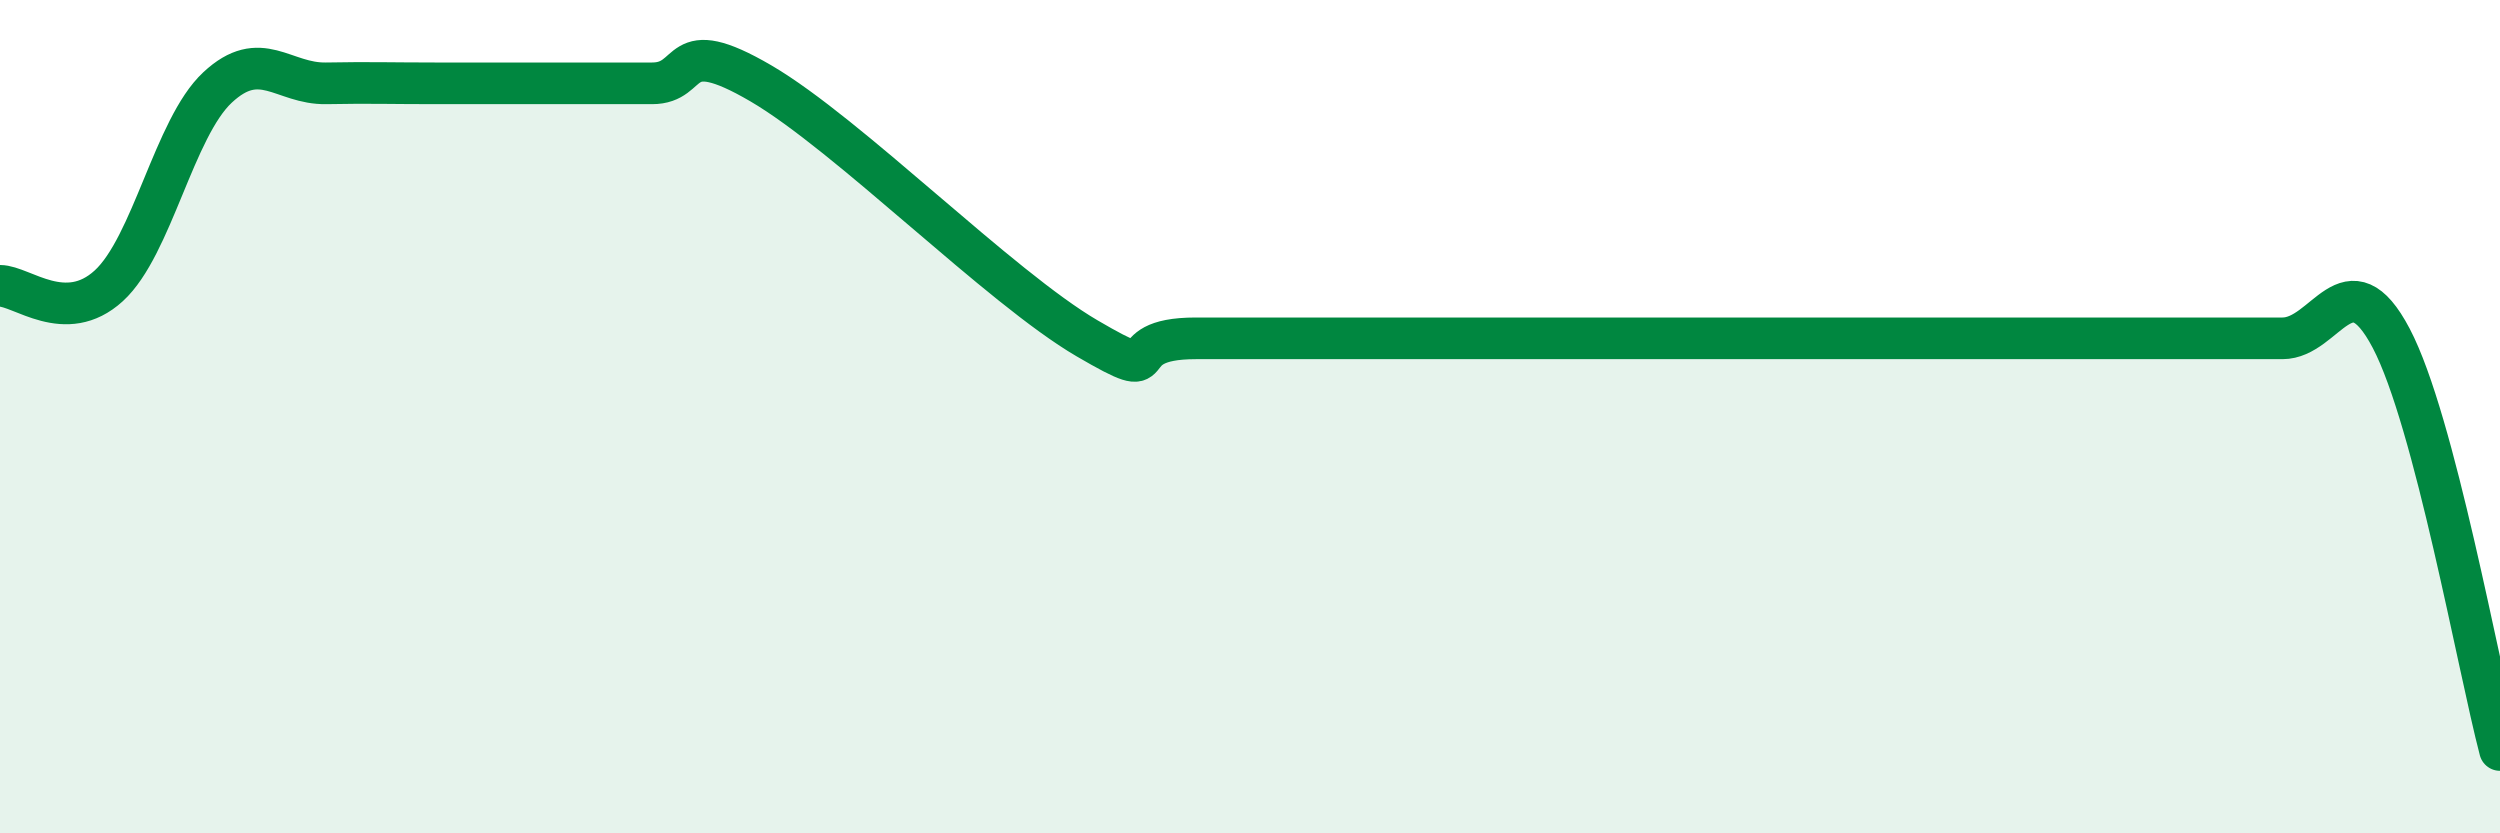 
    <svg width="60" height="20" viewBox="0 0 60 20" xmlns="http://www.w3.org/2000/svg">
      <path
        d="M 0,6.86 C 0.52,6.86 1.57,7.81 2.61,6.86 C 3.65,5.91 4.18,3.07 5.22,2.1 C 6.26,1.13 6.79,2.02 7.83,2 C 8.87,1.98 9.39,2 10.43,2 C 11.47,2 12,2 13.04,2 C 14.08,2 14.61,2 15.65,2 C 16.69,2 16.17,0.78 18.26,2 C 20.35,3.22 24,6.9 26.09,8.12 C 28.18,9.34 26.61,8.12 28.7,8.12 C 30.79,8.12 34.43,8.12 36.52,8.12 C 38.61,8.12 38.09,8.12 39.13,8.12 C 40.17,8.12 40.7,8.12 41.74,8.12 C 42.78,8.12 42.78,8.12 44.35,8.12 C 45.92,8.12 48.01,8.12 49.57,8.12 C 51.13,8.12 51.13,8.12 52.17,8.12 C 53.21,8.12 53.74,8.12 54.78,8.12 C 55.82,8.12 56.35,6.14 57.39,8.12 C 58.43,10.1 59.48,16.02 60,18L60 20L0 20Z"
        fill="#008740"
        opacity="0.1"
        stroke-linecap="round"
        stroke-linejoin="round"
      />
      <path
        d="M 0,6.86 C 0.52,6.86 1.57,7.81 2.61,6.86 C 3.65,5.91 4.18,3.07 5.22,2.1 C 6.26,1.13 6.79,2.02 7.83,2 C 8.87,1.98 9.39,2 10.43,2 C 11.47,2 12,2 13.04,2 C 14.08,2 14.61,2 15.65,2 C 16.69,2 16.17,0.78 18.26,2 C 20.35,3.22 24,6.9 26.09,8.12 C 28.18,9.34 26.61,8.12 28.7,8.12 C 30.79,8.12 34.43,8.12 36.52,8.12 C 38.61,8.12 38.09,8.12 39.13,8.12 C 40.17,8.12 40.7,8.12 41.74,8.12 C 42.78,8.12 42.78,8.12 44.35,8.12 C 45.92,8.12 48.01,8.12 49.57,8.12 C 51.13,8.12 51.13,8.12 52.17,8.12 C 53.21,8.12 53.74,8.12 54.78,8.12 C 55.82,8.12 56.35,6.14 57.39,8.12 C 58.43,10.1 59.48,16.02 60,18"
        stroke="#008740"
        stroke-width="1"
        fill="none"
        stroke-linecap="round"
        stroke-linejoin="round"
      />
    </svg>
  
